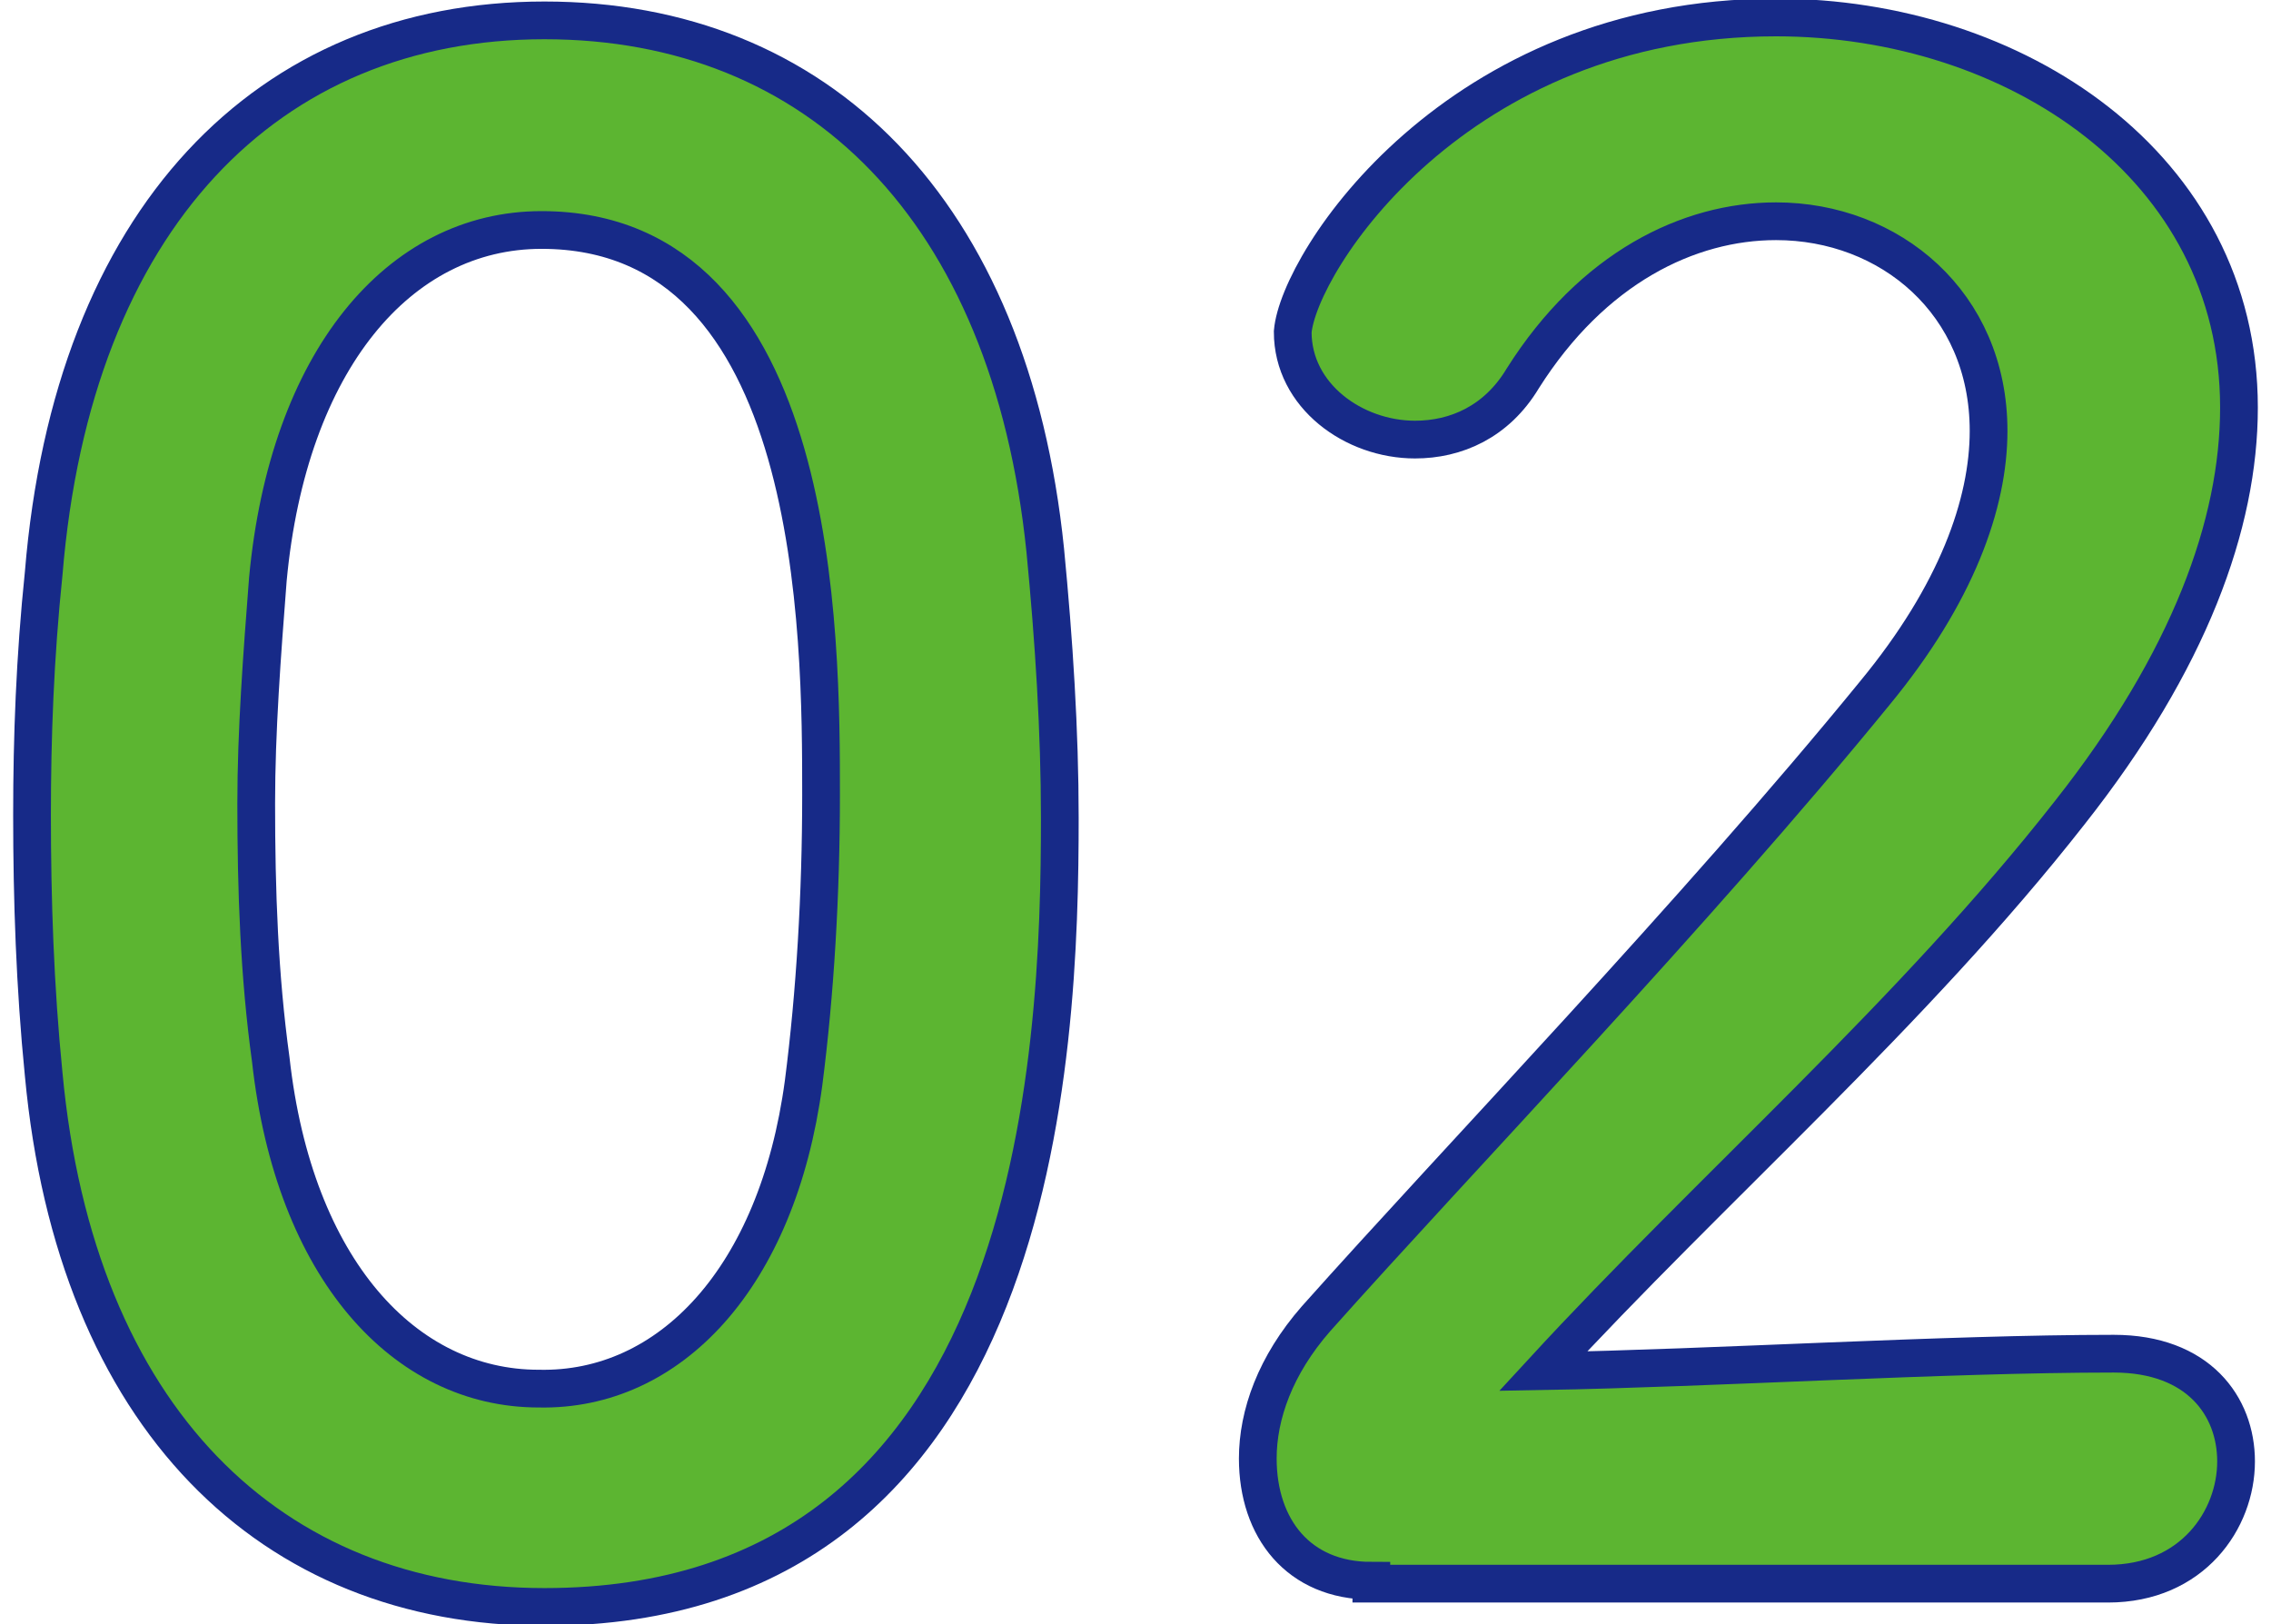 <?xml version="1.0" encoding="utf-8"?>
<!-- Generator: Adobe Illustrator 21.1.0, SVG Export Plug-In . SVG Version: 6.00 Build 0)  -->
<svg version="1.1" id="レイヤー_1" xmlns="http://www.w3.org/2000/svg" xmlns:xlink="http://www.w3.org/1999/xlink" x="0px"
	 y="0px" viewBox="0 0 78 55.8" style="enable-background:new 0 0 78 55.8;" xml:space="preserve">
<style type="text/css">
	.st0{display:none;}
	.st1{display:inline;fill:#5CB531;}
	.st2{display:inline;fill:none;stroke:#172A88;stroke-width:1.296;stroke-miterlimit:10;}
	.st3{fill:#5CB531;}
	.st4{fill:none;stroke:#172A88;stroke-width:1.296;stroke-miterlimit:10;}
</style>
<g class="st0">
	<path class="st1" d="M6.9,36.9c-0.3-3-0.4-6-0.4-8.9c0-2.7,0.1-5.4,0.4-8.3c1-12.2,7.7-19,17.2-19c9.4,0,16,6.5,17.2,18.2
		c0.3,3.1,0.5,6.2,0.5,9.2c0,8-0.6,27.1-17.7,27.1C14.8,55.2,8.1,48.7,6.9,36.9z M33.1,37.2c0.4-3.1,0.6-6.5,0.6-9.9
		c0-5.4,0-19.4-9.6-19.4c-4.9,0-8.7,4.5-9.4,12c-0.2,2.6-0.4,5.2-0.4,7.7c0,3,0.1,5.9,0.5,8.8c0.8,7.2,4.6,11.3,9.2,11.3
		C28.5,47.8,32.1,43.9,33.1,37.2z"/>
	<path class="st1" d="M67.3,54.7c-2,0-4.2-1.3-4.2-3.9c0-6.5,0.3-21.5,0.3-30.8c0-9.9-0.4-10.6-2.7-10.6c-0.2,0-0.4,0-0.6,0
		c-0.1,0-0.2,0-0.4,0c-2.4,0-3.6-1.8-3.6-3.7c0-2,1.3-4.1,3.7-4.3c1.4-0.1,2-0.1,3.4-0.1c4.9,0,8,2.9,8.2,7.5
		c0.1,0.9,0.1,2.2,0.1,3.7c0,5.6-0.2,15.1-0.2,25.1c0,4.4,0,8.8,0.1,13.2c0,0.1,0,0.1,0,0.1C71.4,53.4,69.3,54.7,67.3,54.7z"/>
</g>
<g class="st0">
	<path class="st2" d="M6.9,36.9c-0.3-3-0.4-6-0.4-8.9c0-2.7,0.1-5.4,0.4-8.3c1-12.2,7.7-19,17.2-19c9.4,0,16,6.5,17.2,18.2
		c0.3,3.1,0.5,6.2,0.5,9.2c0,8-0.6,27.1-17.7,27.1C14.8,55.2,8.1,48.7,6.9,36.9z M33.1,37.2c0.4-3.1,0.6-6.5,0.6-9.9
		c0-5.4,0-19.4-9.6-19.4c-4.9,0-8.7,4.5-9.4,12c-0.2,2.6-0.4,5.2-0.4,7.7c0,3,0.1,5.9,0.5,8.8c0.8,7.2,4.6,11.3,9.2,11.3
		C28.5,47.8,32.1,43.9,33.1,37.2z"/>
	<path class="st2" d="M67.3,54.7c-2,0-4.2-1.3-4.2-3.9c0-6.5,0.3-21.5,0.3-30.8c0-9.9-0.4-10.6-2.7-10.6c-0.2,0-0.4,0-0.6,0
		c-0.1,0-0.2,0-0.4,0c-2.4,0-3.6-1.8-3.6-3.7c0-2,1.3-4.1,3.7-4.3c1.4-0.1,2-0.1,3.4-0.1c4.9,0,8,2.9,8.2,7.5
		c0.1,0.9,0.1,2.2,0.1,3.7c0,5.6-0.2,15.1-0.2,25.1c0,4.4,0,8.8,0.1,13.2c0,0.1,0,0.1,0,0.1C71.4,53.4,69.3,54.7,67.3,54.7z"/>
</g>
<g>
	<path class="st3" d="M1.5,36.9c-0.3-3-0.4-6-0.4-8.9c0-2.7,0.1-5.4,0.4-8.3c1-12.2,7.7-19,17.2-19c9.4,0,16,6.5,17.2,18.2
		c0.3,3.1,0.5,6.2,0.5,9.2c0,8-0.6,27.1-17.7,27.1C9.3,55.2,2.6,48.7,1.5,36.9z M27.6,37.2c0.4-3.1,0.6-6.5,0.6-9.9
		c0-5.4,0-19.4-9.6-19.4c-4.9,0-8.7,4.5-9.4,12c-0.2,2.6-0.4,5.2-0.4,7.7c0,3,0.1,5.9,0.5,8.8c0.8,7.2,4.6,11.3,9.2,11.3
		C23,47.8,26.7,43.9,27.6,37.2z"/>
	<path class="st3" d="M47.1,54.3c-2.5,0-3.9-1.8-3.9-4.2c0-1.5,0.6-3.2,2-4.8c4.9-5.5,13-13.9,19.2-21.5c2.8-3.4,3.9-6.5,3.9-9
		c0-4.4-3.4-7.2-7.3-7.2c-3,0-6.3,1.6-8.7,5.4c-0.9,1.5-2.3,2.1-3.7,2.1c-2.1,0-4.2-1.5-4.2-3.7C44.6,9,50,0.6,61,0.6
		c8.2,0,15.9,5.1,15.9,13.4c0,4-1.7,8.7-5.8,13.9C65.7,34.8,58.8,40.8,53,47.1c5.8-0.1,13.8-0.6,19.6-0.6c2.9,0,4.2,1.8,4.2,3.7
		c0,2-1.5,4.2-4.4,4.2H47.1z"/>
</g>
<g>
	<path class="st4" d="M1.5,36.9c-0.3-3-0.4-6-0.4-8.9c0-2.7,0.1-5.4,0.4-8.3c1-12.2,7.7-19,17.2-19c9.4,0,16,6.5,17.2,18.2
		c0.3,3.1,0.5,6.2,0.5,9.2c0,8-0.6,27.1-17.7,27.1C9.3,55.2,2.6,48.7,1.5,36.9z M27.6,37.2c0.4-3.1,0.6-6.5,0.6-9.9
		c0-5.4,0-19.4-9.6-19.4c-4.9,0-8.7,4.5-9.4,12c-0.2,2.6-0.4,5.2-0.4,7.7c0,3,0.1,5.9,0.5,8.8c0.8,7.2,4.6,11.3,9.2,11.3
		C23,47.8,26.7,43.9,27.6,37.2z"/>
	<path class="st4" d="M47.1,54.3c-2.5,0-3.9-1.8-3.9-4.2c0-1.5,0.6-3.2,2-4.8c4.9-5.5,13-13.9,19.2-21.5c2.8-3.4,3.9-6.5,3.9-9
		c0-4.4-3.4-7.2-7.3-7.2c-3,0-6.3,1.6-8.7,5.4c-0.9,1.5-2.3,2.1-3.7,2.1c-2.1,0-4.2-1.5-4.2-3.7C44.6,9,50,0.6,61,0.6
		c8.2,0,15.9,5.1,15.9,13.4c0,4-1.7,8.7-5.8,13.9C65.7,34.8,58.8,40.8,53,47.1c5.8-0.1,13.8-0.6,19.6-0.6c2.9,0,4.2,1.8,4.2,3.7
		c0,2-1.5,4.2-4.4,4.2H47.1z"/>
</g>
<g class="st0">
	<path class="st1" d="M1.1,36.9c-0.3-3-0.4-6-0.4-8.9c0-2.7,0.1-5.4,0.4-8.3c1-12.2,7.7-19,17.2-19c9.4,0,16,6.5,17.2,18.2
		c0.3,3.1,0.5,6.2,0.5,9.2c0,8-0.6,27.1-17.7,27.1C8.9,55.2,2.2,48.7,1.1,36.9z M27.3,37.2c0.4-3.1,0.6-6.5,0.6-9.9
		c0-5.4,0-19.4-9.6-19.4c-4.9,0-8.7,4.5-9.4,12c-0.2,2.6-0.4,5.2-0.4,7.7c0,3,0.1,5.9,0.5,8.8c0.8,7.2,4.6,11.3,9.2,11.3
		C22.6,47.8,26.3,43.9,27.3,37.2z"/>
	<path class="st1" d="M60.6,21.3c4.3-0.1,6.3-3,6.3-7.1c0-3.5-3-6.3-7.3-6.3c-3.4,0-5.6,1.8-7.5,3.7c-0.7,0.7-1.6,1.1-2.5,1.1
		c-2,0-3.9-1.8-3.9-3.9c0-3.9,8.1-8,14.2-8c8.9,0,14.6,5.7,14.6,13.6c0,4.8-2.3,8.5-5.7,10.3c8.2,3.8,8.4,12.2,8.4,13.6
		c0,9.9-7.6,17-18.2,17c-10.5,0-16.8-6.2-16.8-9.5c0-2.3,2-4.2,4.2-4.2c0.9,0,1.9,0.4,2.7,1.3c3.2,3.5,5.4,4.9,10.3,4.9
		c5.1,0,10.1-3.7,10.1-9.6c0-7.2-4.3-9.4-9.3-9.4c-0.2,0-0.4,0-0.6,0c-0.4,0-0.8,0.1-1.1,0.1c-2.2,0-3.7-1.9-3.7-3.7
		c0-1.8,1.5-3.7,3.7-3.7H60.6z"/>
</g>
<g class="st0">
	<path class="st2" d="M1.1,36.9c-0.3-3-0.4-6-0.4-8.9c0-2.7,0.1-5.4,0.4-8.3c1-12.2,7.7-19,17.2-19c9.4,0,16,6.5,17.2,18.2
		c0.3,3.1,0.5,6.2,0.5,9.2c0,8-0.6,27.1-17.7,27.1C8.9,55.2,2.2,48.7,1.1,36.9z M27.3,37.2c0.4-3.1,0.6-6.5,0.6-9.9
		c0-5.4,0-19.4-9.6-19.4c-4.9,0-8.7,4.5-9.4,12c-0.2,2.6-0.4,5.2-0.4,7.7c0,3,0.1,5.9,0.5,8.8c0.8,7.2,4.6,11.3,9.2,11.3
		C22.6,47.8,26.3,43.9,27.3,37.2z"/>
	<path class="st2" d="M60.6,21.3c4.3-0.1,6.3-3,6.3-7.1c0-3.5-3-6.3-7.3-6.3c-3.4,0-5.6,1.8-7.5,3.7c-0.7,0.7-1.6,1.1-2.5,1.1
		c-2,0-3.9-1.8-3.9-3.9c0-3.9,8.1-8,14.2-8c8.9,0,14.6,5.7,14.6,13.6c0,4.8-2.3,8.5-5.7,10.3c8.2,3.8,8.4,12.2,8.4,13.6
		c0,9.9-7.6,17-18.2,17c-10.5,0-16.8-6.2-16.8-9.5c0-2.3,2-4.2,4.2-4.2c0.9,0,1.9,0.4,2.7,1.3c3.2,3.5,5.4,4.9,10.3,4.9
		c5.1,0,10.1-3.7,10.1-9.6c0-7.2-4.3-9.4-9.3-9.4c-0.2,0-0.4,0-0.6,0c-0.4,0-0.8,0.1-1.1,0.1c-2.2,0-3.7-1.9-3.7-3.7
		c0-1.8,1.5-3.7,3.7-3.7H60.6z"/>
</g>
</svg>
